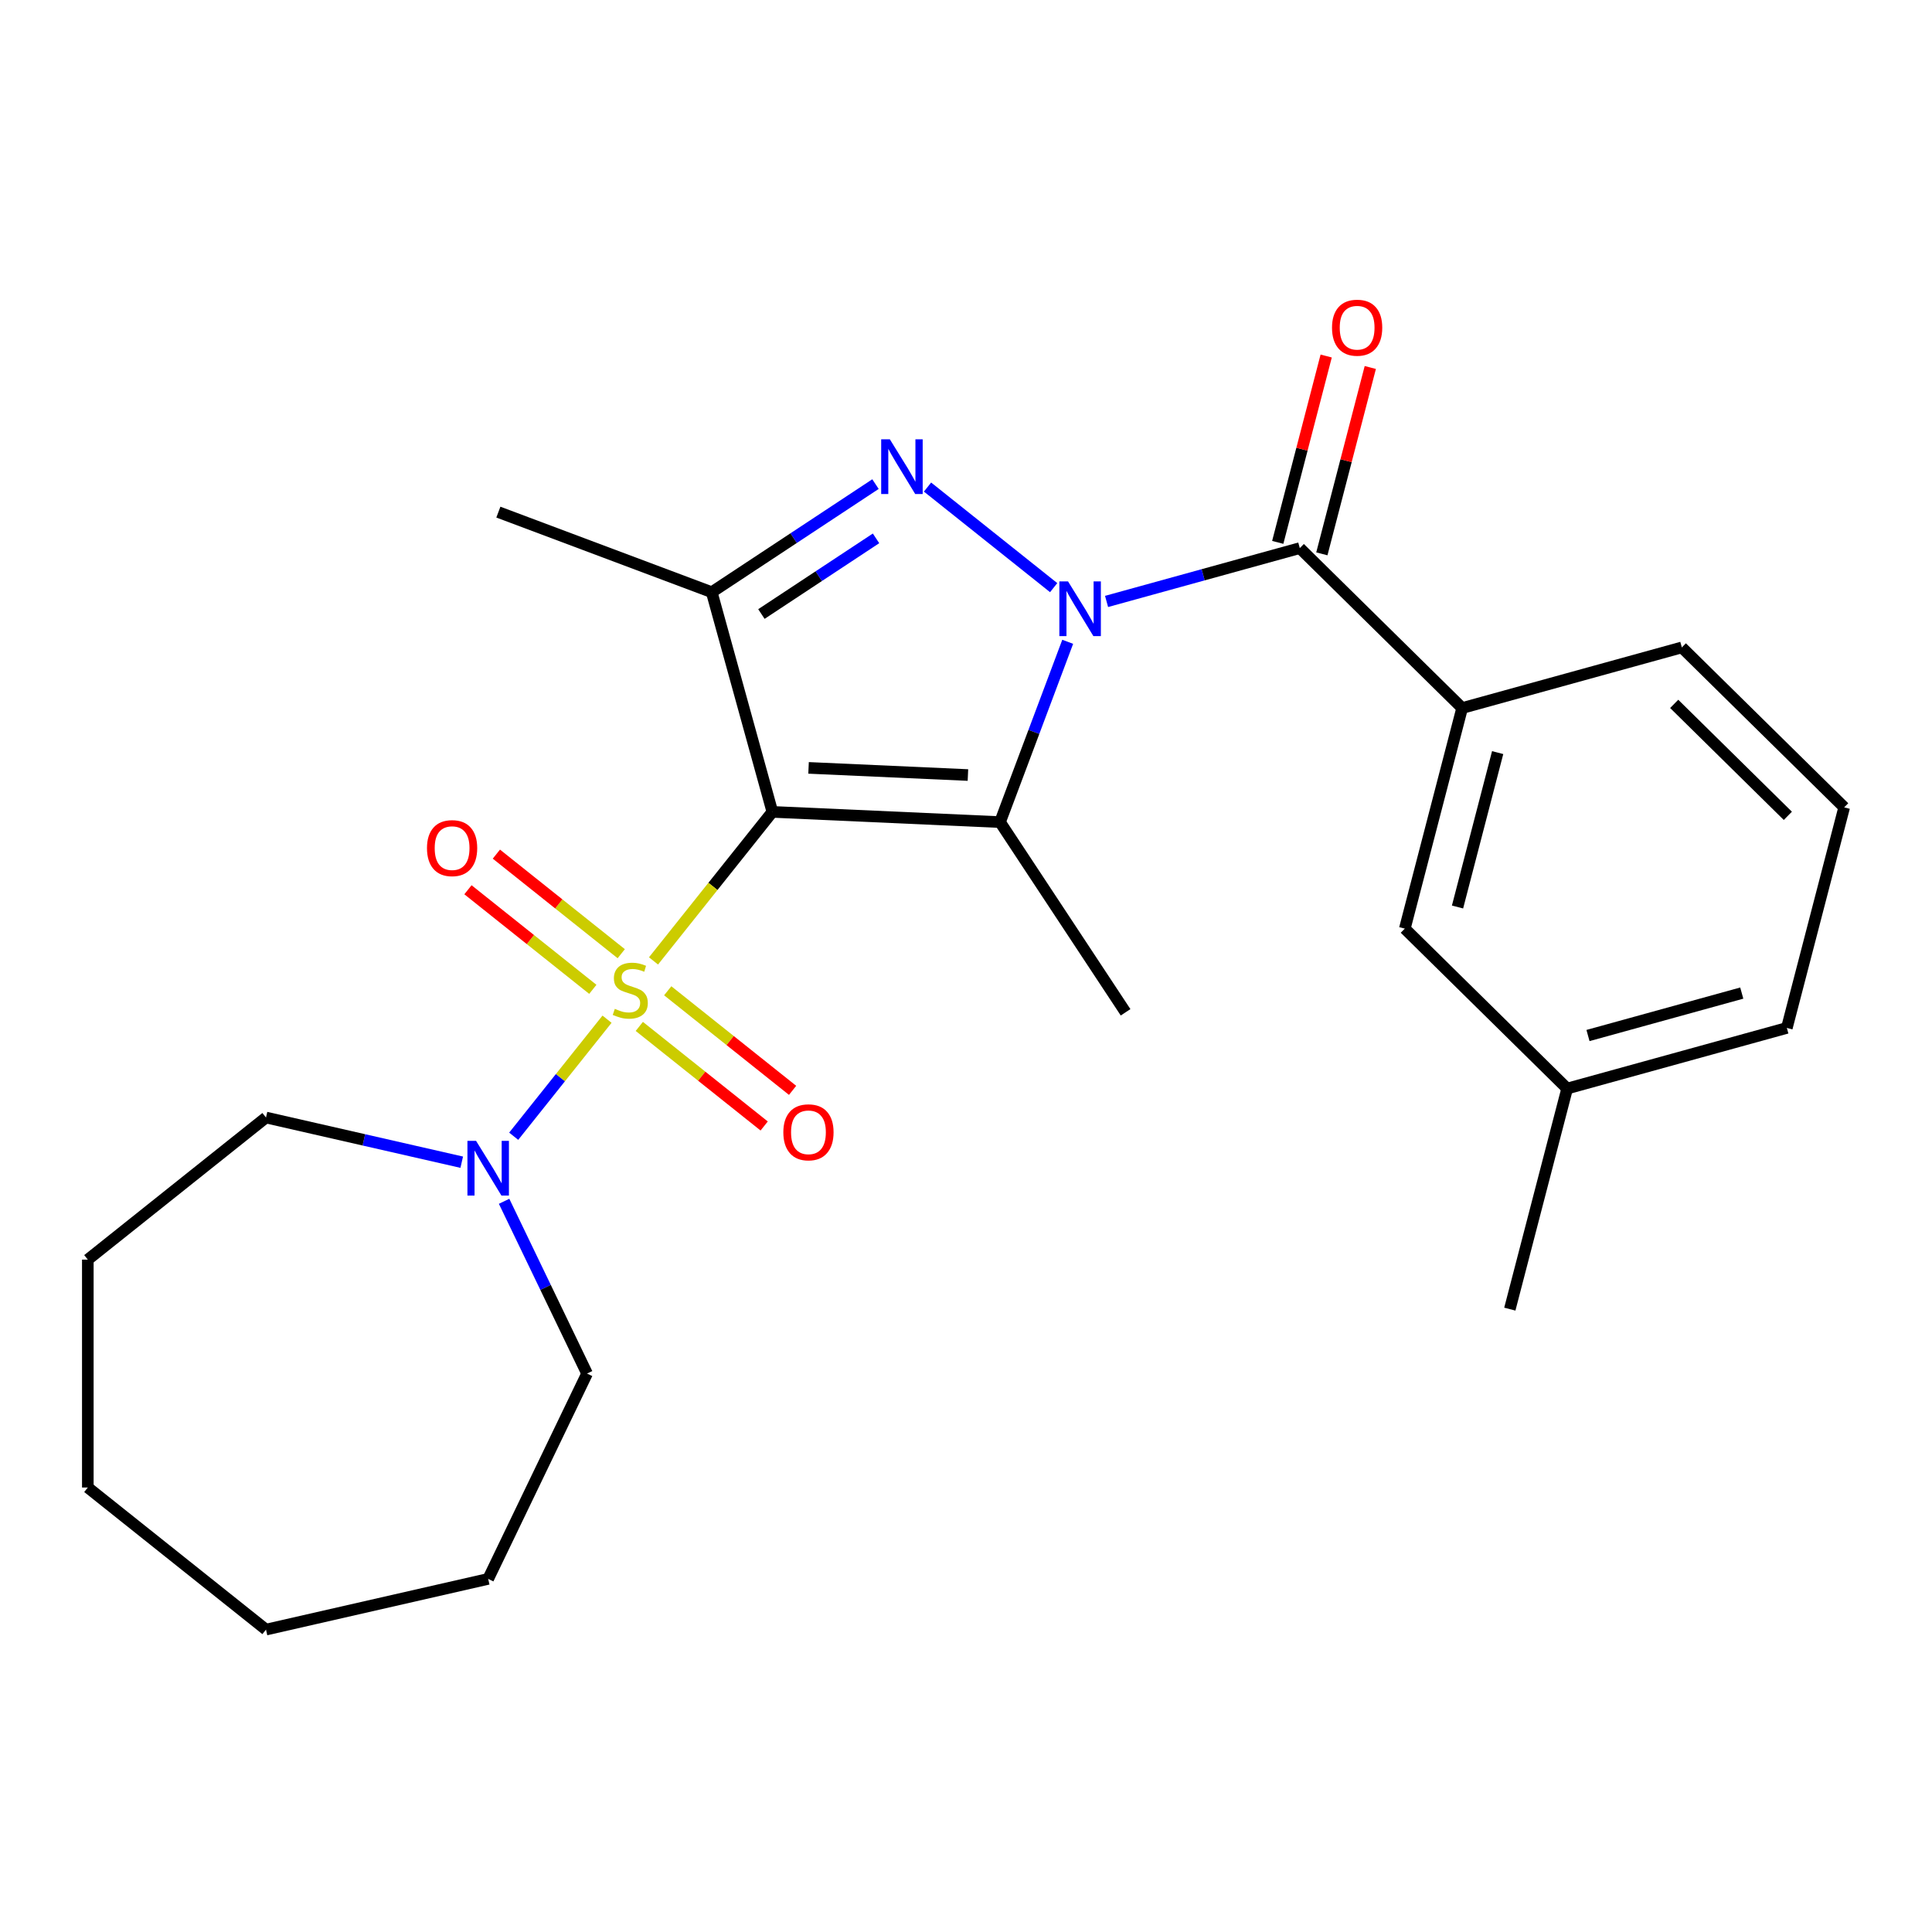 <?xml version='1.0' encoding='iso-8859-1'?>
<svg version='1.1' baseProfile='full'
              xmlns='http://www.w3.org/2000/svg'
                      xmlns:rdkit='http://www.rdkit.org/xml'
                      xmlns:xlink='http://www.w3.org/1999/xlink'
                  xml:space='preserve'
width='1000px' height='1000px' viewBox='0 0 1000 1000'>
<!-- END OF HEADER -->
<rect style='opacity:1.0;fill:#FFFFFF;stroke:none' width='1000' height='1000' x='0' y='0'> </rect>
<path class='bond-0' d='M 399.775,420.229 L 369.016,458.799' style='fill:none;fill-rule:evenodd;stroke:#000000;stroke-width:6px;stroke-linecap:butt;stroke-linejoin:miter;stroke-opacity:1' />
<path class='bond-0' d='M 369.016,458.799 L 338.257,497.369' style='fill:none;fill-rule:evenodd;stroke:#CCCC00;stroke-width:6px;stroke-linecap:butt;stroke-linejoin:miter;stroke-opacity:1' />
<path class='bond-2' d='M 399.775,420.229 L 517.616,425.521' style='fill:none;fill-rule:evenodd;stroke:#000000;stroke-width:6px;stroke-linecap:butt;stroke-linejoin:miter;stroke-opacity:1' />
<path class='bond-2' d='M 418.51,397.454 L 500.998,401.159' style='fill:none;fill-rule:evenodd;stroke:#000000;stroke-width:6px;stroke-linecap:butt;stroke-linejoin:miter;stroke-opacity:1' />
<path class='bond-4' d='M 399.775,420.229 L 368.393,306.52' style='fill:none;fill-rule:evenodd;stroke:#000000;stroke-width:6px;stroke-linecap:butt;stroke-linejoin:miter;stroke-opacity:1' />
<path class='bond-6' d='M 314.199,527.537 L 290.044,557.827' style='fill:none;fill-rule:evenodd;stroke:#CCCC00;stroke-width:6px;stroke-linecap:butt;stroke-linejoin:miter;stroke-opacity:1' />
<path class='bond-6' d='M 290.044,557.827 L 265.888,588.117' style='fill:none;fill-rule:evenodd;stroke:#0000FF;stroke-width:6px;stroke-linecap:butt;stroke-linejoin:miter;stroke-opacity:1' />
<path class='bond-8' d='M 321.554,493.638 L 289.238,467.867' style='fill:none;fill-rule:evenodd;stroke:#CCCC00;stroke-width:6px;stroke-linecap:butt;stroke-linejoin:miter;stroke-opacity:1' />
<path class='bond-8' d='M 289.238,467.867 L 256.923,442.096' style='fill:none;fill-rule:evenodd;stroke:#FF0000;stroke-width:6px;stroke-linecap:butt;stroke-linejoin:miter;stroke-opacity:1' />
<path class='bond-8' d='M 306.845,512.083 L 274.529,486.312' style='fill:none;fill-rule:evenodd;stroke:#CCCC00;stroke-width:6px;stroke-linecap:butt;stroke-linejoin:miter;stroke-opacity:1' />
<path class='bond-8' d='M 274.529,486.312 L 242.213,460.541' style='fill:none;fill-rule:evenodd;stroke:#FF0000;stroke-width:6px;stroke-linecap:butt;stroke-linejoin:miter;stroke-opacity:1' />
<path class='bond-9' d='M 330.903,531.269 L 363.218,557.039' style='fill:none;fill-rule:evenodd;stroke:#CCCC00;stroke-width:6px;stroke-linecap:butt;stroke-linejoin:miter;stroke-opacity:1' />
<path class='bond-9' d='M 363.218,557.039 L 395.534,582.81' style='fill:none;fill-rule:evenodd;stroke:#FF0000;stroke-width:6px;stroke-linecap:butt;stroke-linejoin:miter;stroke-opacity:1' />
<path class='bond-9' d='M 345.612,512.824 L 377.928,538.594' style='fill:none;fill-rule:evenodd;stroke:#CCCC00;stroke-width:6px;stroke-linecap:butt;stroke-linejoin:miter;stroke-opacity:1' />
<path class='bond-9' d='M 377.928,538.594 L 410.243,564.365' style='fill:none;fill-rule:evenodd;stroke:#FF0000;stroke-width:6px;stroke-linecap:butt;stroke-linejoin:miter;stroke-opacity:1' />
<path class='bond-1' d='M 552.643,332.192 L 535.13,378.856' style='fill:none;fill-rule:evenodd;stroke:#0000FF;stroke-width:6px;stroke-linecap:butt;stroke-linejoin:miter;stroke-opacity:1' />
<path class='bond-1' d='M 535.13,378.856 L 517.616,425.521' style='fill:none;fill-rule:evenodd;stroke:#000000;stroke-width:6px;stroke-linecap:butt;stroke-linejoin:miter;stroke-opacity:1' />
<path class='bond-5' d='M 572.753,311.305 L 622.763,297.503' style='fill:none;fill-rule:evenodd;stroke:#0000FF;stroke-width:6px;stroke-linecap:butt;stroke-linejoin:miter;stroke-opacity:1' />
<path class='bond-5' d='M 622.763,297.503 L 672.773,283.701' style='fill:none;fill-rule:evenodd;stroke:#000000;stroke-width:6px;stroke-linecap:butt;stroke-linejoin:miter;stroke-opacity:1' />
<path class='bond-25' d='M 545.375,304.166 L 480.091,252.104' style='fill:none;fill-rule:evenodd;stroke:#0000FF;stroke-width:6px;stroke-linecap:butt;stroke-linejoin:miter;stroke-opacity:1' />
<path class='bond-12' d='M 517.616,425.521 L 582.6,523.967' style='fill:none;fill-rule:evenodd;stroke:#000000;stroke-width:6px;stroke-linecap:butt;stroke-linejoin:miter;stroke-opacity:1' />
<path class='bond-3' d='M 453.15,250.572 L 410.772,278.546' style='fill:none;fill-rule:evenodd;stroke:#0000FF;stroke-width:6px;stroke-linecap:butt;stroke-linejoin:miter;stroke-opacity:1' />
<path class='bond-3' d='M 410.772,278.546 L 368.393,306.52' style='fill:none;fill-rule:evenodd;stroke:#000000;stroke-width:6px;stroke-linecap:butt;stroke-linejoin:miter;stroke-opacity:1' />
<path class='bond-3' d='M 453.434,278.653 L 423.769,298.235' style='fill:none;fill-rule:evenodd;stroke:#0000FF;stroke-width:6px;stroke-linecap:butt;stroke-linejoin:miter;stroke-opacity:1' />
<path class='bond-3' d='M 423.769,298.235 L 394.104,317.817' style='fill:none;fill-rule:evenodd;stroke:#000000;stroke-width:6px;stroke-linecap:butt;stroke-linejoin:miter;stroke-opacity:1' />
<path class='bond-13' d='M 368.393,306.52 L 257.955,265.072' style='fill:none;fill-rule:evenodd;stroke:#000000;stroke-width:6px;stroke-linecap:butt;stroke-linejoin:miter;stroke-opacity:1' />
<path class='bond-7' d='M 672.773,283.701 L 756.805,366.485' style='fill:none;fill-rule:evenodd;stroke:#000000;stroke-width:6px;stroke-linecap:butt;stroke-linejoin:miter;stroke-opacity:1' />
<path class='bond-10' d='M 684.19,286.669 L 696.726,238.44' style='fill:none;fill-rule:evenodd;stroke:#000000;stroke-width:6px;stroke-linecap:butt;stroke-linejoin:miter;stroke-opacity:1' />
<path class='bond-10' d='M 696.726,238.44 L 709.263,190.212' style='fill:none;fill-rule:evenodd;stroke:#FF0000;stroke-width:6px;stroke-linecap:butt;stroke-linejoin:miter;stroke-opacity:1' />
<path class='bond-10' d='M 661.357,280.733 L 673.893,232.505' style='fill:none;fill-rule:evenodd;stroke:#000000;stroke-width:6px;stroke-linecap:butt;stroke-linejoin:miter;stroke-opacity:1' />
<path class='bond-10' d='M 673.893,232.505 L 686.43,184.277' style='fill:none;fill-rule:evenodd;stroke:#FF0000;stroke-width:6px;stroke-linecap:butt;stroke-linejoin:miter;stroke-opacity:1' />
<path class='bond-15' d='M 260.921,621.787 L 282.392,666.372' style='fill:none;fill-rule:evenodd;stroke:#0000FF;stroke-width:6px;stroke-linecap:butt;stroke-linejoin:miter;stroke-opacity:1' />
<path class='bond-15' d='M 282.392,666.372 L 303.862,710.956' style='fill:none;fill-rule:evenodd;stroke:#000000;stroke-width:6px;stroke-linecap:butt;stroke-linejoin:miter;stroke-opacity:1' />
<path class='bond-16' d='M 238.993,601.554 L 188.336,589.991' style='fill:none;fill-rule:evenodd;stroke:#0000FF;stroke-width:6px;stroke-linecap:butt;stroke-linejoin:miter;stroke-opacity:1' />
<path class='bond-16' d='M 188.336,589.991 L 137.679,578.429' style='fill:none;fill-rule:evenodd;stroke:#000000;stroke-width:6px;stroke-linecap:butt;stroke-linejoin:miter;stroke-opacity:1' />
<path class='bond-11' d='M 756.805,366.485 L 727.128,480.651' style='fill:none;fill-rule:evenodd;stroke:#000000;stroke-width:6px;stroke-linecap:butt;stroke-linejoin:miter;stroke-opacity:1' />
<path class='bond-11' d='M 775.186,389.545 L 754.412,469.461' style='fill:none;fill-rule:evenodd;stroke:#000000;stroke-width:6px;stroke-linecap:butt;stroke-linejoin:miter;stroke-opacity:1' />
<path class='bond-17' d='M 756.805,366.485 L 870.514,335.103' style='fill:none;fill-rule:evenodd;stroke:#000000;stroke-width:6px;stroke-linecap:butt;stroke-linejoin:miter;stroke-opacity:1' />
<path class='bond-14' d='M 727.128,480.651 L 811.159,563.435' style='fill:none;fill-rule:evenodd;stroke:#000000;stroke-width:6px;stroke-linecap:butt;stroke-linejoin:miter;stroke-opacity:1' />
<path class='bond-20' d='M 811.159,563.435 L 781.482,677.6' style='fill:none;fill-rule:evenodd;stroke:#000000;stroke-width:6px;stroke-linecap:butt;stroke-linejoin:miter;stroke-opacity:1' />
<path class='bond-27' d='M 811.159,563.435 L 924.868,532.053' style='fill:none;fill-rule:evenodd;stroke:#000000;stroke-width:6px;stroke-linecap:butt;stroke-linejoin:miter;stroke-opacity:1' />
<path class='bond-27' d='M 821.939,535.986 L 901.536,514.018' style='fill:none;fill-rule:evenodd;stroke:#000000;stroke-width:6px;stroke-linecap:butt;stroke-linejoin:miter;stroke-opacity:1' />
<path class='bond-21' d='M 303.862,710.956 L 252.682,817.234' style='fill:none;fill-rule:evenodd;stroke:#000000;stroke-width:6px;stroke-linecap:butt;stroke-linejoin:miter;stroke-opacity:1' />
<path class='bond-22' d='M 137.679,578.429 L 45.455,651.976' style='fill:none;fill-rule:evenodd;stroke:#000000;stroke-width:6px;stroke-linecap:butt;stroke-linejoin:miter;stroke-opacity:1' />
<path class='bond-18' d='M 870.514,335.103 L 954.545,417.887' style='fill:none;fill-rule:evenodd;stroke:#000000;stroke-width:6px;stroke-linecap:butt;stroke-linejoin:miter;stroke-opacity:1' />
<path class='bond-18' d='M 866.562,364.327 L 925.384,422.276' style='fill:none;fill-rule:evenodd;stroke:#000000;stroke-width:6px;stroke-linecap:butt;stroke-linejoin:miter;stroke-opacity:1' />
<path class='bond-19' d='M 954.545,417.887 L 924.868,532.053' style='fill:none;fill-rule:evenodd;stroke:#000000;stroke-width:6px;stroke-linecap:butt;stroke-linejoin:miter;stroke-opacity:1' />
<path class='bond-23' d='M 252.682,817.234 L 137.679,843.483' style='fill:none;fill-rule:evenodd;stroke:#000000;stroke-width:6px;stroke-linecap:butt;stroke-linejoin:miter;stroke-opacity:1' />
<path class='bond-24' d='M 45.455,651.976 L 45.455,769.936' style='fill:none;fill-rule:evenodd;stroke:#000000;stroke-width:6px;stroke-linecap:butt;stroke-linejoin:miter;stroke-opacity:1' />
<path class='bond-26' d='M 137.679,843.483 L 45.455,769.936' style='fill:none;fill-rule:evenodd;stroke:#000000;stroke-width:6px;stroke-linecap:butt;stroke-linejoin:miter;stroke-opacity:1' />
<path  class='atom-1' d='M 318.228 522.173
Q 318.548 522.293, 319.868 522.853
Q 321.188 523.413, 322.628 523.773
Q 324.108 524.093, 325.548 524.093
Q 328.228 524.093, 329.788 522.813
Q 331.348 521.493, 331.348 519.213
Q 331.348 517.653, 330.548 516.693
Q 329.788 515.733, 328.588 515.213
Q 327.388 514.693, 325.388 514.093
Q 322.868 513.333, 321.348 512.613
Q 319.868 511.893, 318.788 510.373
Q 317.748 508.853, 317.748 506.293
Q 317.748 502.733, 320.148 500.533
Q 322.588 498.333, 327.388 498.333
Q 330.668 498.333, 334.388 499.893
L 333.468 502.973
Q 330.068 501.573, 327.508 501.573
Q 324.748 501.573, 323.228 502.733
Q 321.708 503.853, 321.748 505.813
Q 321.748 507.333, 322.508 508.253
Q 323.308 509.173, 324.428 509.693
Q 325.588 510.213, 327.508 510.813
Q 330.068 511.613, 331.588 512.413
Q 333.108 513.213, 334.188 514.853
Q 335.308 516.453, 335.308 519.213
Q 335.308 523.133, 332.668 525.253
Q 330.068 527.333, 325.708 527.333
Q 323.188 527.333, 321.268 526.773
Q 319.388 526.253, 317.148 525.333
L 318.228 522.173
' fill='#CCCC00'/>
<path  class='atom-2' d='M 552.804 300.923
L 562.084 315.923
Q 563.004 317.403, 564.484 320.083
Q 565.964 322.763, 566.044 322.923
L 566.044 300.923
L 569.804 300.923
L 569.804 329.243
L 565.924 329.243
L 555.964 312.843
Q 554.804 310.923, 553.564 308.723
Q 552.364 306.523, 552.004 305.843
L 552.004 329.243
L 548.324 329.243
L 548.324 300.923
L 552.804 300.923
' fill='#0000FF'/>
<path  class='atom-4' d='M 460.579 227.376
L 469.859 242.376
Q 470.779 243.856, 472.259 246.536
Q 473.739 249.216, 473.819 249.376
L 473.819 227.376
L 477.579 227.376
L 477.579 255.696
L 473.699 255.696
L 463.739 239.296
Q 462.579 237.376, 461.339 235.176
Q 460.139 232.976, 459.779 232.296
L 459.779 255.696
L 456.099 255.696
L 456.099 227.376
L 460.579 227.376
' fill='#0000FF'/>
<path  class='atom-7' d='M 246.422 590.518
L 255.702 605.518
Q 256.622 606.998, 258.102 609.678
Q 259.582 612.358, 259.662 612.518
L 259.662 590.518
L 263.422 590.518
L 263.422 618.838
L 259.542 618.838
L 249.582 602.438
Q 248.422 600.518, 247.182 598.318
Q 245.982 596.118, 245.622 595.438
L 245.622 618.838
L 241.942 618.838
L 241.942 590.518
L 246.422 590.518
' fill='#0000FF'/>
<path  class='atom-9' d='M 221.004 438.987
Q 221.004 432.187, 224.364 428.387
Q 227.724 424.587, 234.004 424.587
Q 240.284 424.587, 243.644 428.387
Q 247.004 432.187, 247.004 438.987
Q 247.004 445.867, 243.604 449.787
Q 240.204 453.667, 234.004 453.667
Q 227.764 453.667, 224.364 449.787
Q 221.004 445.907, 221.004 438.987
M 234.004 450.467
Q 238.324 450.467, 240.644 447.587
Q 243.004 444.667, 243.004 438.987
Q 243.004 433.427, 240.644 430.627
Q 238.324 427.787, 234.004 427.787
Q 229.684 427.787, 227.324 430.587
Q 225.004 433.387, 225.004 438.987
Q 225.004 444.707, 227.324 447.587
Q 229.684 450.467, 234.004 450.467
' fill='#FF0000'/>
<path  class='atom-10' d='M 405.453 586.08
Q 405.453 579.28, 408.813 575.48
Q 412.173 571.68, 418.453 571.68
Q 424.733 571.68, 428.093 575.48
Q 431.453 579.28, 431.453 586.08
Q 431.453 592.96, 428.053 596.88
Q 424.653 600.76, 418.453 600.76
Q 412.213 600.76, 408.813 596.88
Q 405.453 593, 405.453 586.08
M 418.453 597.56
Q 422.773 597.56, 425.093 594.68
Q 427.453 591.76, 427.453 586.08
Q 427.453 580.52, 425.093 577.72
Q 422.773 574.88, 418.453 574.88
Q 414.133 574.88, 411.773 577.68
Q 409.453 580.48, 409.453 586.08
Q 409.453 591.8, 411.773 594.68
Q 414.133 597.56, 418.453 597.56
' fill='#FF0000'/>
<path  class='atom-11' d='M 689.45 169.615
Q 689.45 162.815, 692.81 159.015
Q 696.17 155.215, 702.45 155.215
Q 708.73 155.215, 712.09 159.015
Q 715.45 162.815, 715.45 169.615
Q 715.45 176.495, 712.05 180.415
Q 708.65 184.295, 702.45 184.295
Q 696.21 184.295, 692.81 180.415
Q 689.45 176.535, 689.45 169.615
M 702.45 181.095
Q 706.77 181.095, 709.09 178.215
Q 711.45 175.295, 711.45 169.615
Q 711.45 164.055, 709.09 161.255
Q 706.77 158.415, 702.45 158.415
Q 698.13 158.415, 695.77 161.215
Q 693.45 164.015, 693.45 169.615
Q 693.45 175.335, 695.77 178.215
Q 698.13 181.095, 702.45 181.095
' fill='#FF0000'/>
</svg>
